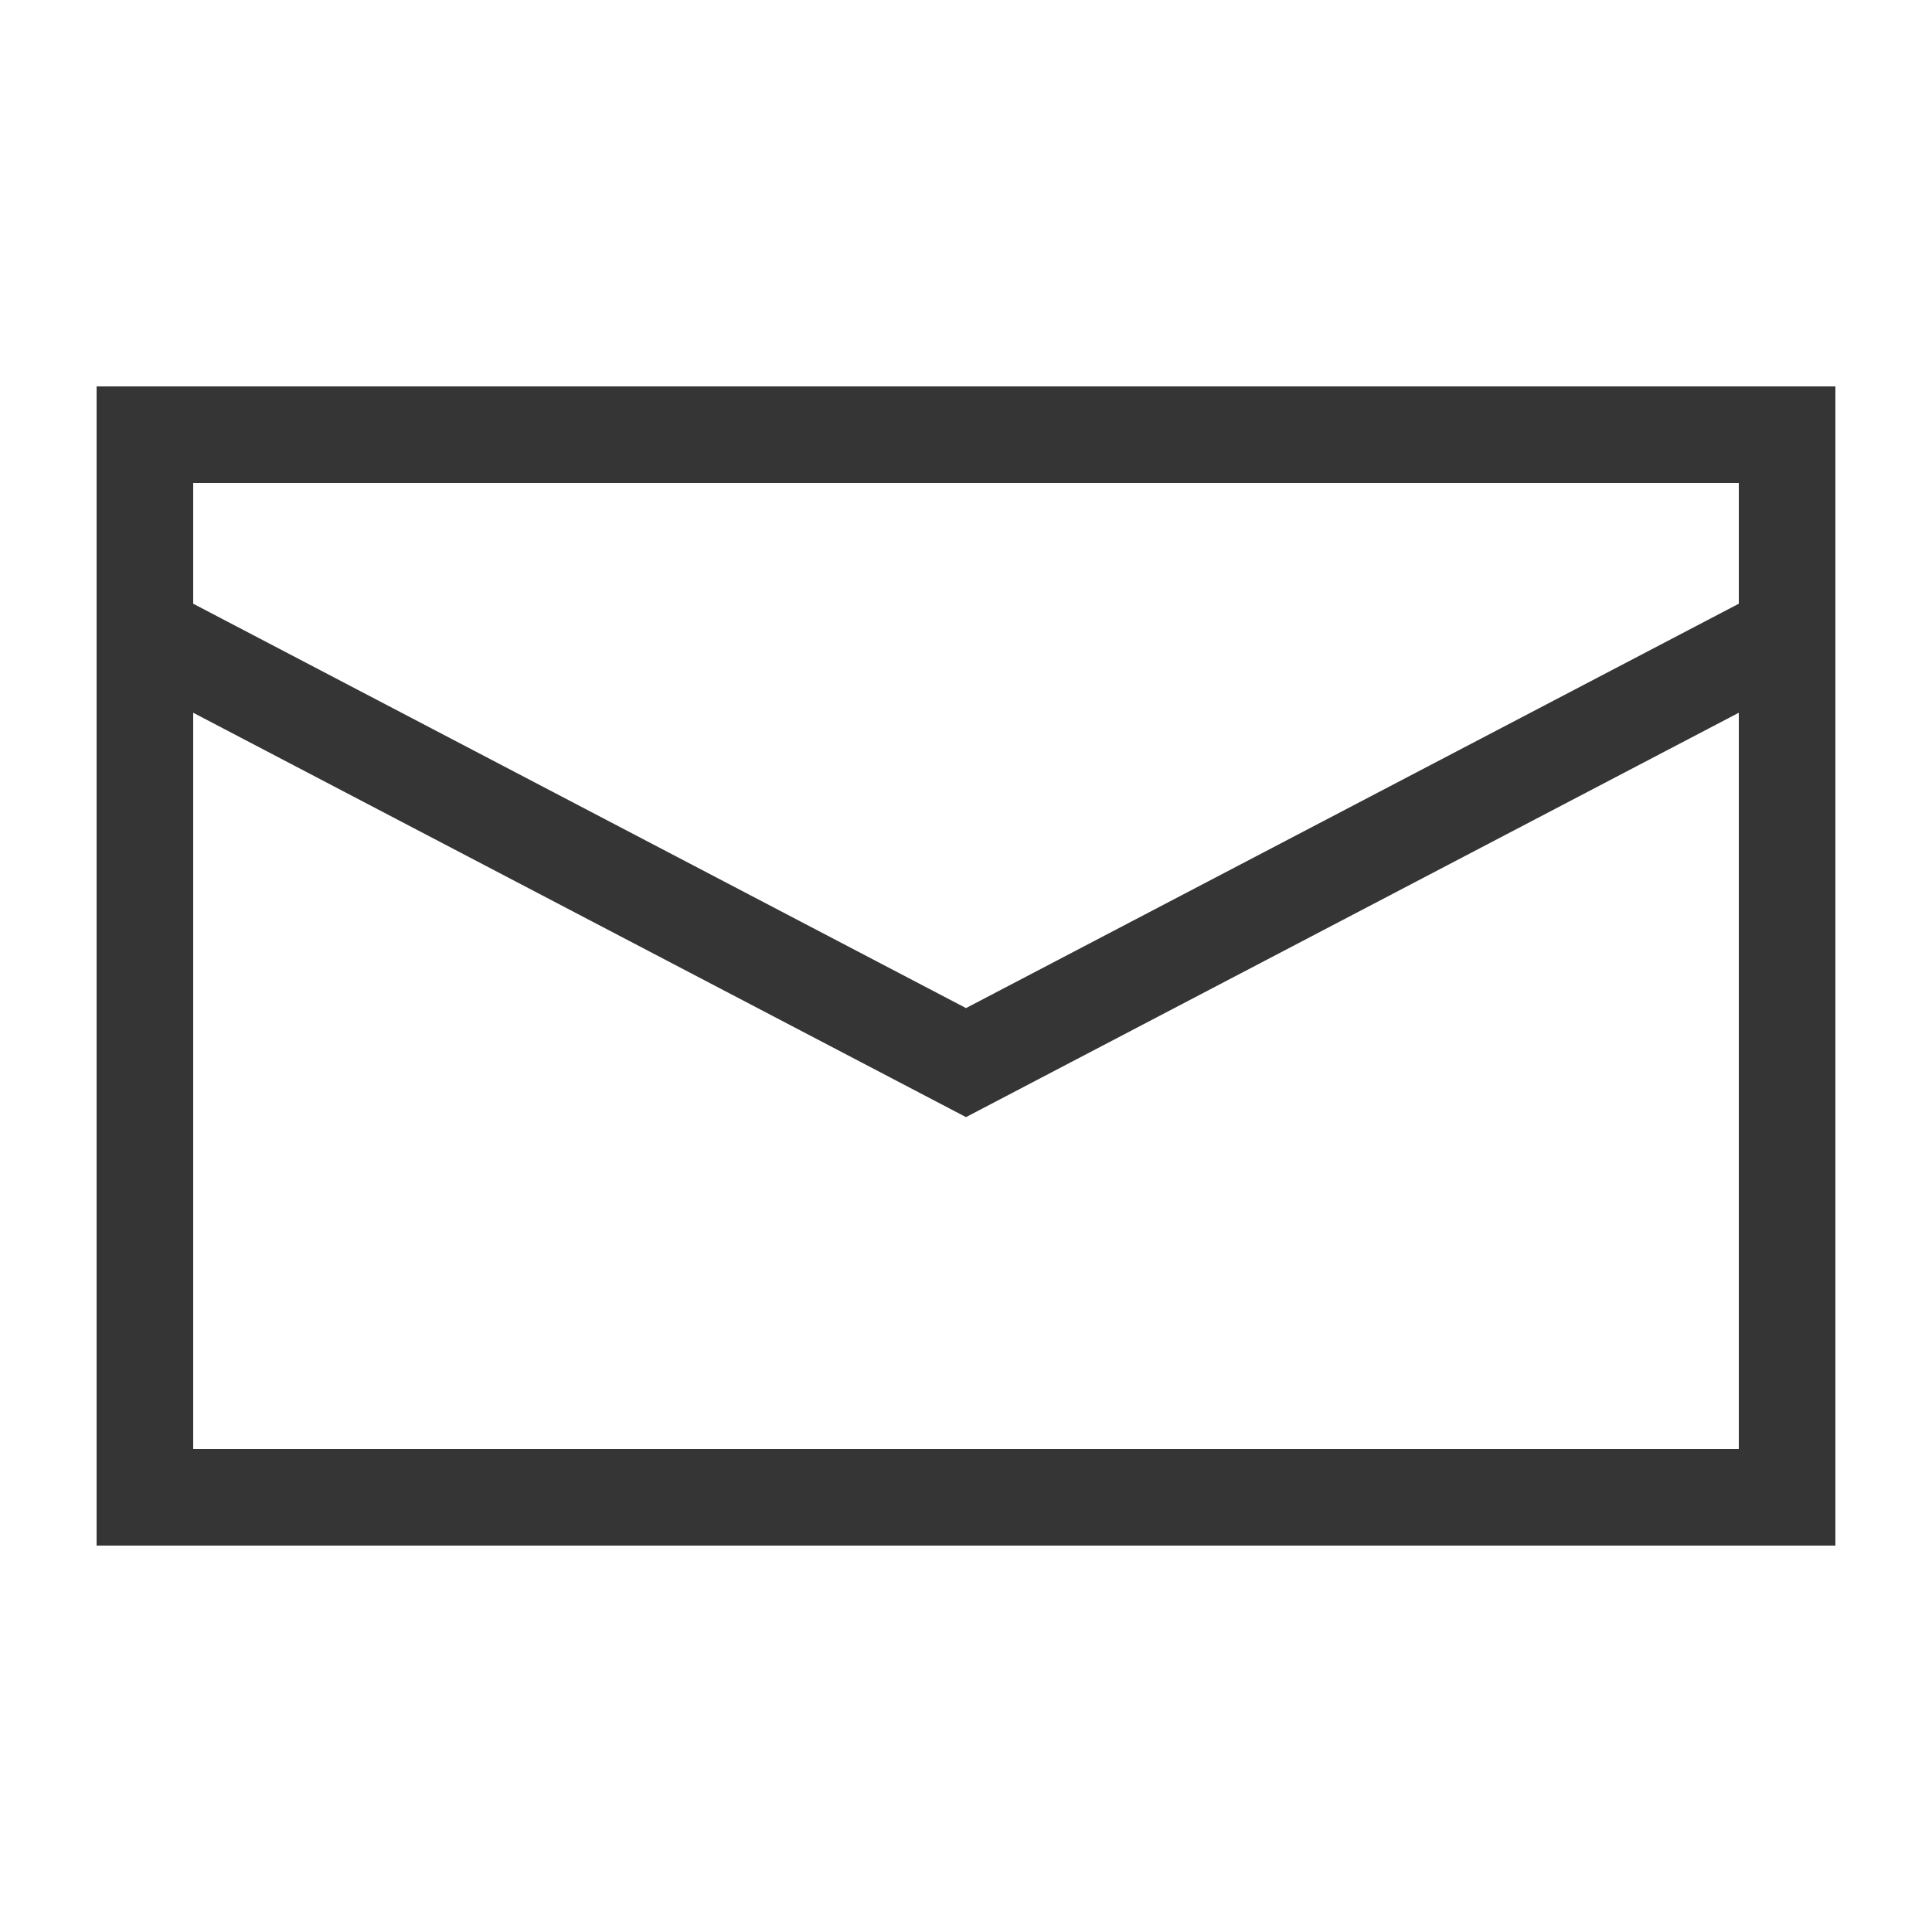 <svg xmlns:xlink="http://www.w3.org/1999/xlink" xmlns="http://www.w3.org/2000/svg" width="40" height="40" viewBox="0 0 20 20"><polyline fill="none" stroke="#353535" points="1.4,6.5 10,11 18.6,6.5"></polyline><path d="M 1,4 1,16 19,16 19,4 1,4 Z M 18,15 2,15 2,5 18,5 18,15 Z" fill="#353535"></path></svg>